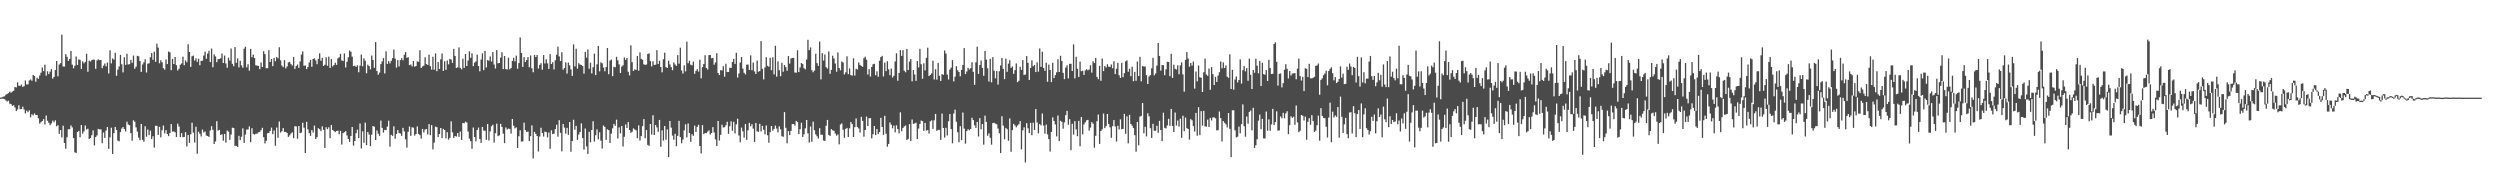 <?xml version="1.0" encoding="UTF-8"?>
<svg xmlns="http://www.w3.org/2000/svg" width="1920" height="150">
  <path d="M0 74.950h1v1.000H0zM1 74.769h1v1.000H1zM2 74.176h1v1.655H2zM3 73.984h1v2.149H3zM4 72.780h1v4.385H4zM5 72.153h1v5.848H5zM6 71.521h1v5.830H6zM7 70.370h1v9.261H7zM8 71.166h1v8.773H8zM9 70.319h1v11.012H9zM10 69.715h1v11.103H10zM11 66.795h1v15.754H11zM12 67.154h1v18.164H12zM13 63.238h1v20.849H13zM14 65.776h1v15.111H14zM15 65.966h1v17.878H15zM16 64.982h1v18.727H16zM17 66.769h1v15.228H17zM18 66.131h1v17.942H18zM19 61.775h1v25.305H19zM20 64.815h1v20.201H20zM21 64.778h1v21.378H21zM22 61.771h1v22.973H22zM23 61.013h1v29.100H23zM24 62.002h1v25.770H24zM25 57.568h1v31.071H25zM26 58.385h1v28.720H26zM27 62.753h1v25.541H27zM28 59.665h1v28.635H28zM29 60.498h1v30.341H29zM30 57.944h1v36.983H30zM31 55.829h1v38.026H31zM32 51.888h1v41.068H32zM33 54.634h1v36.877H33zM34 49.697h1v45.930H34zM35 58.090h1v30.638H35zM36 54.742h1v37.976H36zM37 56.898h1v37.424H37zM38 55.028h1v41.135H38zM39 53.082h1v41.718H39zM40 60.406h1v32.268H40zM41 59.072h1v34.818H41zM42 53.835h1v38.578H42zM43 46.859h1v50.187H43zM44 58.635h1v37.489H44zM45 49.583h1v53.149H45zM46 48.461h1v51.439H46zM47 26.603h1v79.021H47zM48 51.041h1v45.463H48zM49 51.086h1v58.754H49zM50 41.634h1v72.601H50zM51 43.643h1v61.812H51zM52 46.758h1v52.448H52zM53 45.277h1v53.979H53zM54 39.143h1v57.138H54zM55 49.606h1v48.239H55zM56 52.469h1v53.565H56zM57 50.478h1v66.463H57zM58 43.348h1v74.149H58zM59 49.892h1v51.466H59zM60 45.623h1v54.861H60zM61 45.992h1v59.434H61zM62 52.943h1v43.112H62zM63 47.152h1v55.431H63zM64 48.656h1v52.249H64zM65 47.520h1v48.850H65zM66 41.267h1v58.276H66zM67 55.110h1v43.758H67zM68 46.598h1v60.102H68zM69 47.237h1v58.724H69zM70 46.168h1v57.651H70zM71 45.749h1v54.380H71zM72 45.859h1v65.824H72zM73 52.837h1v52.439H73zM74 46.454h1v57.605H74zM75 45.557h1v53.432H75zM76 46.175h1v53.204H76zM77 46.067h1v53.329H77zM78 52.373h1v57.589H78zM79 50.432h1v51.311H79zM80 48.795h1v57.138H80zM81 50.940h1v49.292H81zM82 48.003h1v49.530H82zM83 56.415h1v57.919H83zM84 38.670h1v66.783H84zM85 48.667h1v49.427H85zM86 44.895h1v73.368H86zM87 45.802h1v56.506H87zM88 40.576h1v56.895H88zM89 58.232h1v41.570H89zM90 53.526h1v54.474H90zM91 51.048h1v57.518H91zM92 42.206h1v59.301H92zM93 49.379h1v49.347H93zM94 55.611h1v41.933H94zM95 43.932h1v55.170H95zM96 49.828h1v51.086H96zM97 41.263h1v52.194H97zM98 49.507h1v46.088H98zM99 49.237h1v46.953H99zM100 46.028h1v56.195H100zM101 48.251h1v59.798H101zM102 42.716h1v49.711H102zM103 52.773h1v40.700H103zM104 51.221h1v46.642H104zM105 42.856h1v58.255H105zM106 43.286h1v62.386H106zM107 46.905h1v60.706H107zM108 55.252h1v39.922H108zM109 49.505h1v57.852H109zM110 47.850h1v60.976H110zM111 45.520h1v51.427H111zM112 55.634h1v49.342H112zM113 48.944h1v50.526H113zM114 48.598h1v55.190H114zM115 43.954h1v56.410H115zM116 40.759h1v66.062H116zM117 45.900h1v58.756H117zM118 39.668h1v73.675H118zM119 47.452h1v49.171H119zM120 33.545h1v63.078H120zM121 36.550h1v67.044H121zM122 48.576h1v48.866H122zM123 46.298h1v59.207H123zM124 47.813h1v52.242H124zM125 52.325h1v44.101H125zM126 53.458h1v49.004H126zM127 45.655h1v54.268H127zM128 49.180h1v53.751H128zM129 39.590h1v64.966H129zM130 40.201h1v61.949H130zM131 53.890h1v41.398H131zM132 45.307h1v55.799H132zM133 49.159h1v51.757H133zM134 43.764h1v57.870H134zM135 50.075h1v55.183H135zM136 54.110h1v40.842H136zM137 52.798h1v44.389H137zM138 49.709h1v55.561H138zM139 48.699h1v53.533H139zM140 43.536h1v61.828H140zM141 50.056h1v55.117H141zM142 46.392h1v55.135H142zM143 47.823h1v64.661H143zM144 33.982h1v69.695H144zM145 39.917h1v69.784H145zM146 51.340h1v51.759H146zM147 43.220h1v51.048H147zM148 42.716h1v59.193H148zM149 46.518h1v62.924H149zM150 44.783h1v52.572H150zM151 47.477h1v70.615H151zM152 45.124h1v56.023H152zM153 50.143h1v52.595H153zM154 46.783h1v58.015H154zM155 46.612h1v52.911H155zM156 42.643h1v59.111H156zM157 39.679h1v61.308H157zM158 45.126h1v58.955H158zM159 41.183h1v63.279H159zM160 38.988h1v66.165H160zM161 47.665h1v52.592H161zM162 37.319h1v59.601H162zM163 51.643h1v48.051H163zM164 41.785h1v68.809H164zM165 43.330h1v65.307H165zM166 47.742h1v45.316H166zM167 45.467h1v54.872H167zM168 45.261h1v54.499H168zM169 44.740h1v58.839H169zM170 41.089h1v62.041H170zM171 48.360h1v59.695H171zM172 42.664h1v60.214H172zM173 48.761h1v60.791H173zM174 51.997h1v48.271H174zM175 44.314h1v56.818H175zM176 46.543h1v60.864H176zM177 37.271h1v66.053H177zM178 49.063h1v49.001H178zM179 50.842h1v47.502H179zM180 36.161h1v75.748H180zM181 48.189h1v63.872H181zM182 44.872h1v67.941H182zM183 51.741h1v52.538H183zM184 46.729h1v60.878H184zM185 50.173h1v54.838H185zM186 52.007h1v46.591H186zM187 37.388h1v72.315H187zM188 35.893h1v67.467H188zM189 51.702h1v47.765H189zM190 49.306h1v50.194H190zM191 54.272h1v42.840H191zM192 37.553h1v71.672H192zM193 43.936h1v54.510H193zM194 41.915h1v60.958H194zM195 44.529h1v58.834H195zM196 50.123h1v52.643H196zM197 50.397h1v52.258H197zM198 50.654h1v51.002H198zM199 53.075h1v48.241H199zM200 47.990h1v51.993H200zM201 51.389h1v46.781H201zM202 39.308h1v66.048H202zM203 41.517h1v68.674H203zM204 52.396h1v55.721H204zM205 52.400h1v50.013H205zM206 38.551h1v63.528H206zM207 47.621h1v52.940H207zM208 45.319h1v52.659H208zM209 50.787h1v52.281H209zM210 44.485h1v55.710H210zM211 47.044h1v64.856H211zM212 43.726h1v54.240H212zM213 44.854h1v60.924H213zM214 36.321h1v57.008H214zM215 46.317h1v55.449H215zM216 50.352h1v50.420H216zM217 51.540h1v46.834H217zM218 46.202h1v55.119H218zM219 52.547h1v48.791H219zM220 50.981h1v51.137H220zM221 47.866h1v57.241H221zM222 47.514h1v56.458H222zM223 49.230h1v53.329H223zM224 50.343h1v51.270H224zM225 43.746h1v62.407H225zM226 52.911h1v44.016H226zM227 50.620h1v46.500H227zM228 49.567h1v56.976H228zM229 52.105h1v44.643H229zM230 47.205h1v55.055H230zM231 41.913h1v59.889H231zM232 39.450h1v54.826H232zM233 50.505h1v47.612H233zM234 50.267h1v67.280H234zM235 53.055h1v40.478H235zM236 51.446h1v47.935H236zM237 48.024h1v54.238H237zM238 46.049h1v58.271H238zM239 51.299h1v48.592H239zM240 45.316h1v56.461H240zM241 44.804h1v51.649H241zM242 46.440h1v60.331H242zM243 49.308h1v56.014H243zM244 45.209h1v53.242H244zM245 40.972h1v58.255H245zM246 46.706h1v53.984H246zM247 44.426h1v52.657H247zM248 50.672h1v49.075H248zM249 49.702h1v63.924H249zM250 44.000h1v53.732H250zM251 50.507h1v48.731H251zM252 43.529h1v54.272H252zM253 52.245h1v53.856H253zM254 45.307h1v50.668H254zM255 51.006h1v48.777H255zM256 49.908h1v50.759H256zM257 48.205h1v53.295H257zM258 49.825h1v50.771H258zM259 44.865h1v55.483H259zM260 43.961h1v59.180H260zM261 41.377h1v59.125H261zM262 46.367h1v64.657H262zM263 46.923h1v55.394H263zM264 41.025h1v60.507H264zM265 51.819h1v48.885H265zM266 47.459h1v56.577H266zM267 43.966h1v62.711H267zM268 38.816h1v70.166H268zM269 39.766h1v64.703H269zM270 43.536h1v53.989H270zM271 50.764h1v61.045H271zM272 50.455h1v57.898H272zM273 51.352h1v50.958H273zM274 50.116h1v49.450H274zM275 55.486h1v50.615H275zM276 50.359h1v44.536H276zM277 41.890h1v72.118H277zM278 50.890h1v50.022H278zM279 44.836h1v64.819H279zM280 46.646h1v47.552H280zM281 56.257h1v55.268H281zM282 49.679h1v51.700H282zM283 50.814h1v52.483H283zM284 53.281h1v58.960H284zM285 42.661h1v60.807H285zM286 46.049h1v50.741H286zM287 52.061h1v45.264H287zM288 32.314h1v75.245H288zM289 54.559h1v45.618H289zM290 57.410h1v45.232H290zM291 55.737h1v48.615H291zM292 49.255h1v43.391H292zM293 47.129h1v51.061H293zM294 44.643h1v57.198H294zM295 56.406h1v43.353H295zM296 39.466h1v60.468H296zM297 49.116h1v48.102H297zM298 46.944h1v45.747H298zM299 48.706h1v63.899H299zM300 46.703h1v56.850H300zM301 44.632h1v59.786H301zM302 38.111h1v58.896H302zM303 45.023h1v61.512H303zM304 51.929h1v50.986H304zM305 46.168h1v53.778H305zM306 50.990h1v51.194H306zM307 46.191h1v56.314H307zM308 44.675h1v59.665H308zM309 46.259h1v51.965H309zM310 42.080h1v58.820H310zM311 40.022h1v66.964H311zM312 44.415h1v69.006H312zM313 43.961h1v57.255H313zM314 50.022h1v47.152H314zM315 49.525h1v54.826H315zM316 51.002h1v46.813H316zM317 46.827h1v51.205H317zM318 51.274h1v52.851H318zM319 50.677h1v52.210H319zM320 47.124h1v50.008H320zM321 47.502h1v55.360H321zM322 38.548h1v65.245H322zM323 52.224h1v54.266H323zM324 50.993h1v47.994H324zM325 50.441h1v51.297H325zM326 43.968h1v55.591H326zM327 49.210h1v49.791H327zM328 49.855h1v53.339H328zM329 42.048h1v53.281H329zM330 50.809h1v53.036H330zM331 53.439h1v42.652H331zM332 43.597h1v71.118H332zM333 53.563h1v55.955H333zM334 41.027h1v56.209H334zM335 54.655h1v43.048H335zM336 47.674h1v57.566H336zM337 52.963h1v49.997H337zM338 45.559h1v52.739H338zM339 41.125h1v64.911H339zM340 54.540h1v44.426H340zM341 47.038h1v52.782H341zM342 53.668h1v52.647H342zM343 46.452h1v55.060H343zM344 49.404h1v57.873H344zM345 45.190h1v60.672H345zM346 45.726h1v47.438H346zM347 48.269h1v53.364H347zM348 37.530h1v68.344H348zM349 42.945h1v61.503H349zM350 52.210h1v52.636H350zM351 51.732h1v50.480H351zM352 36.399h1v68.681H352zM353 52.071h1v48.951H353zM354 53.249h1v54.238H354zM355 45.133h1v49.331H355zM356 52.121h1v42.602H356zM357 41.499h1v51.954H357zM358 50.686h1v43.437H358zM359 46.500h1v54.533H359zM360 39.443h1v67.039H360zM361 44.415h1v63.959H361zM362 41.006h1v73.272H362zM363 50.800h1v47.120H363zM364 48.134h1v57.156H364zM365 47.159h1v61.455H365zM366 41.986h1v57.809H366zM367 50.743h1v47.248H367zM368 54.760h1v51.979H368zM369 45.712h1v64.064H369zM370 40.995h1v56.486H370zM371 53.886h1v46.378H371zM372 39.120h1v61.260H372zM373 51.803h1v55.634H373zM374 46.181h1v49.088H374zM375 46.655h1v61.256H375zM376 43.378h1v57.545H376zM377 47.255h1v49.711H377zM378 40.009h1v55.795H378zM379 49.530h1v59.997H379zM380 52.652h1v49.654H380zM381 38.459h1v56.506H381zM382 48.617h1v55.957H382zM383 48.370h1v55.559H383zM384 44.243h1v50.890H384zM385 40.070h1v57.424H385zM386 53.025h1v49.608H386zM387 43.032h1v66.909H387zM388 53.025h1v44.852H388zM389 53.416h1v46.001H389zM390 44.350h1v54.369H390zM391 53.249h1v45.763H391zM392 52.254h1v50.370H392zM393 46.818h1v44.566H393zM394 44.401h1v52.151H394zM395 47.168h1v51.441H395zM396 42.753h1v55.071H396zM397 52.771h1v60.892H397zM398 48.450h1v56.193H398zM399 28.791h1v71.253H399zM400 40.636h1v68.095H400zM401 51.421h1v57.147H401zM402 43.808h1v50.377H402zM403 47.672h1v52.213H403zM404 46.122h1v55.321H404zM405 43.840h1v57.182H405zM406 51.599h1v56.756H406zM407 42.606h1v62.013H407zM408 52.473h1v43.840H408zM409 55.518h1v66.131H409zM410 42.165h1v59.155H410zM411 43.840h1v59.042H411zM412 42.238h1v62.210H412zM413 52.682h1v63.680H413zM414 49.828h1v55.046H414zM415 48.514h1v49.590H415zM416 53.577h1v48.580H416zM417 42.297h1v62.535H417zM418 48.734h1v52.368H418zM419 45.529h1v55.936H419zM420 48.704h1v56.818H420zM421 52.922h1v48.889H421zM422 41.556h1v72.711H422zM423 49.173h1v50.945H423zM424 47.788h1v55.247H424zM425 53.366h1v49.292H425zM426 46.353h1v52.817H426zM427 42.036h1v53.753H427zM428 35.756h1v69.193H428zM429 43.295h1v49.043H429zM430 46.866h1v55.112H430zM431 40.107h1v76.183H431zM432 53.497h1v41.718H432zM433 52.231h1v45.760H433zM434 47.921h1v54.705H434zM435 56.534h1v41.645H435zM436 48.097h1v55.470H436zM437 50.175h1v43.538H437zM438 53.309h1v63.240H438zM439 58.248h1v50.105H439zM440 34.117h1v57.816H440zM441 50.981h1v48.674H441zM442 37.434h1v59.235H442zM443 52.739h1v54.705H443zM444 48.530h1v54.794H444zM445 49.603h1v51.739H445zM446 49.860h1v44.934H446zM447 50.725h1v55.373H447zM448 56.564h1v58.365H448zM449 39.906h1v58.809H449zM450 44.314h1v68.118H450zM451 37.974h1v80.180H451zM452 52.803h1v48.397H452zM453 48.072h1v61.217H453zM454 56.378h1v43.442H454zM455 51.638h1v41.489H455zM456 41.210h1v67.477H456zM457 57.667h1v46.223H457zM458 49.386h1v49.997H458zM459 35.300h1v71.658H459zM460 54.758h1v46.843H460zM461 47.884h1v60.139H461zM462 48.617h1v65.433H462zM463 51.892h1v44.531H463zM464 54.726h1v42.746H464zM465 51.485h1v55.923H465zM466 36.845h1v62.498H466zM467 56.976h1v42.961H467zM468 46.548h1v63.300H468zM469 45.742h1v56.918H469zM470 58.486h1v40.098H470zM471 51.295h1v43.851H471zM472 51.654h1v44.968H472zM473 43.641h1v48.269H473zM474 46.287h1v60.061H474zM475 49.445h1v48.386H475zM476 56.131h1v46.266H476zM477 51.224h1v45.580H477zM478 50.141h1v62.379H478zM479 44.099h1v60.933H479zM480 45.946h1v49.672H480zM481 44.520h1v53.773H481zM482 55.069h1v38.681H482zM483 57.907h1v41.977H483zM484 34.804h1v67.163H484zM485 47.747h1v53.439H485zM486 54.485h1v44.117H486zM487 53.268h1v46.161H487zM488 53.707h1v46.371H488zM489 42.986h1v63.078H489zM490 54.259h1v42.052H490zM491 40.233h1v67.699H491zM492 45.190h1v59.344H492zM493 45.875h1v51.059H493zM494 49.338h1v42.103H494zM495 49.880h1v56.323H495zM496 49.496h1v50.377H496zM497 41.537h1v69.715H497zM498 40.979h1v71.056H498zM499 46.935h1v48.273H499zM500 50.988h1v52.368H500zM501 47.031h1v41.476H501zM502 49.860h1v53.838H502zM503 49.665h1v46.346H503zM504 38.512h1v59.324H504zM505 49.104h1v52.119H505zM506 46.680h1v45.447H506zM507 51.441h1v61.299H507zM508 55.552h1v44.538H508zM509 45.472h1v62.432H509zM510 40.427h1v56.355H510zM511 51.535h1v55.765H511zM512 52.194h1v47.182H512zM513 46.653h1v73.975H513zM514 49.438h1v43.483H514zM515 51.574h1v46.488H515zM516 53.897h1v50.260H516zM517 47.971h1v59.351H517zM518 49.516h1v53.229H518zM519 50.594h1v61.727H519zM520 42.355h1v61.997H520zM521 48.891h1v43.959H521zM522 36.589h1v68.690H522zM523 54.094h1v55.939H523zM524 56.511h1v50.686H524zM525 50.171h1v49.988H525zM526 54.831h1v40.677H526zM527 31.927h1v73.620H527zM528 48.514h1v46.298H528zM529 46.639h1v55.513H529zM530 49.660h1v59.283H530zM531 50.173h1v52.888H531zM532 47.285h1v57.035H532zM533 56.605h1v39.926H533zM534 54.437h1v46.905H534zM535 53.071h1v44.385H535zM536 54.991h1v40.844H536zM537 45.859h1v66.266H537zM538 60.134h1v57.678H538zM539 51.563h1v44.543H539zM540 49.198h1v53.819H540zM541 42.469h1v59.727H541zM542 52.155h1v50.079H542zM543 53.375h1v47.704H543zM544 42.361h1v57.763H544zM545 42.231h1v61.077H545zM546 44.737h1v57.456H546zM547 44.467h1v53.169H547zM548 49.688h1v52.048H548zM549 47.958h1v59.116H549zM550 40.835h1v71.274H550zM551 56.055h1v36.877H551zM552 57.534h1v50.375H552zM553 53.897h1v49.622H553zM554 54.085h1v41.732H554zM555 50.832h1v47.115H555zM556 58.903h1v38.779H556zM557 48.956h1v47.243H557zM558 55.344h1v38.210H558zM559 55.293h1v47.500H559zM560 52.009h1v44.946H560zM561 52.148h1v41.032H561zM562 47.571h1v52.833H562zM563 45.156h1v48.383H563zM564 49.068h1v53.412H564zM565 40.556h1v54.911H565zM566 59.571h1v31.593H566zM567 56.438h1v47.669H567zM568 48.010h1v61.322H568zM569 43.783h1v54.222H569zM570 52.663h1v48.186H570zM571 55.904h1v49.802H571zM572 57.159h1v38.139H572zM573 49.670h1v57.747H573zM574 49.555h1v50.539H574zM575 53.725h1v40.652H575zM576 42.533h1v54.460H576zM577 53.957h1v41.425H577zM578 48.047h1v50.727H578zM579 54.895h1v54.126H579zM580 56.804h1v37.649H580zM581 46.541h1v54.362H581zM582 55.044h1v46.195H582zM583 54.565h1v40.581H583zM584 31.593h1v69.376H584zM585 52.888h1v43.797H585zM586 61.002h1v38.649H586zM587 51.823h1v51.336H587zM588 43.920h1v52.446H588zM589 50.528h1v53.375H589zM590 51.240h1v58.385H590zM591 44.387h1v57.124H591zM592 53.966h1v42.803H592zM593 43.970h1v56.422H593zM594 57.159h1v41.789H594zM595 35.104h1v61.352H595zM596 58.859h1v39.832H596zM597 47.161h1v54.456H597zM598 53.938h1v43.096H598zM599 58.502h1v40.800H599zM600 48.276h1v56.300H600zM601 55.099h1v49.958H601zM602 49.933h1v36.207H602zM603 51.521h1v46.646H603zM604 54.309h1v55.714H604zM605 43.037h1v57.681H605zM606 48.830h1v54.877H606zM607 44.886h1v55.595H607zM608 44.513h1v50.766H608zM609 44.435h1v50.823H609zM610 55.662h1v40.778H610zM611 55.845h1v37.029H611zM612 38.594h1v55.213H612zM613 55.328h1v47.585H613zM614 51.791h1v47.456H614zM615 48.386h1v45.937H615zM616 49.184h1v55.978H616zM617 52.357h1v50.748H617zM618 53.231h1v45.330H618zM619 45.701h1v46.461H619zM620 30.572h1v71.860H620zM621 38.509h1v70.958H621zM622 36.445h1v60.754H622zM623 53.895h1v55.021H623zM624 55.495h1v37.962H624zM625 54.243h1v45.731H625zM626 41.196h1v61.947H626zM627 48.500h1v56.170H627zM628 50.599h1v55.865H628zM629 31.918h1v66.529H629zM630 60.983h1v42.485H630zM631 40.823h1v62.643H631zM632 46.468h1v61.448H632zM633 41.858h1v66.369H633zM634 51.599h1v44.973H634zM635 52.634h1v39.471H635zM636 39.498h1v64.108H636zM637 56.667h1v47.706H637zM638 53.636h1v45.550H638zM639 42.801h1v57.278H639zM640 44.893h1v55.627H640zM641 48.782h1v53.794H641zM642 55.046h1v49.132H642zM643 40.327h1v62.961H643zM644 52.281h1v58.580H644zM645 53.996h1v41.661H645zM646 47.271h1v47.518H646zM647 47.958h1v51.677H647zM648 57.115h1v48.708H648zM649 55.536h1v43.442H649zM650 43.252h1v55.023H650zM651 56.950h1v48.269H651zM652 52.512h1v46.051H652zM653 57.678h1v36.083H653zM654 58.074h1v37.234H654zM655 44.794h1v60.425H655zM656 57.985h1v39.684H656zM657 52.808h1v38.148H657zM658 53.357h1v44.209H658zM659 47.962h1v50.690H659zM660 49.834h1v51.995H660zM661 50.709h1v39.029H661zM662 51.306h1v41.505H662zM663 44.669h1v60.306H663zM664 43.510h1v56.319H664zM665 45.884h1v43.675H665zM666 57.246h1v39.521H666zM667 53.082h1v37.724H667zM668 58.779h1v31.950H668zM669 51.443h1v54.806H669zM670 49.372h1v53.748H670zM671 49.015h1v47.763H671zM672 57.765h1v46.014H672zM673 54.762h1v44.298H673zM674 58.910h1v44.167H674zM675 46.685h1v54.721H675zM676 43.851h1v46.690H676zM677 42.908h1v54.636H677zM678 58.662h1v44.891H678zM679 48.056h1v40.945H679zM680 54.643h1v48.022H680zM681 47.012h1v65.632H681zM682 53.247h1v57.319H682zM683 57.763h1v36.301H683zM684 52.627h1v43.167H684zM685 59.514h1v39.040H685zM686 58.175h1v38.297H686zM687 47.207h1v54.426H687zM688 40.899h1v55.373H688zM689 61.988h1v37.159H689zM690 56.026h1v46.442H690zM691 38.480h1v47.768H691zM692 42.888h1v57.930H692zM693 38.486h1v59.802H693zM694 54.359h1v42.709H694zM695 55.495h1v40.842H695zM696 37.589h1v69.914H696zM697 53.790h1v52.853H697zM698 47.301h1v48.054H698zM699 45.385h1v62.936H699zM700 62.441h1v29.315H700zM701 53.785h1v41.336H701zM702 57.253h1v37.564H702zM703 62.116h1v32.119H703zM704 46.845h1v59.960H704zM705 51.835h1v46.891H705zM706 37.459h1v57.777H706zM707 49.354h1v43.213H707zM708 60.544h1v32.554H708zM709 48.660h1v51.844H709zM710 54.046h1v40.372H710zM711 44.401h1v55.882H711zM712 36.653h1v63.247H712zM713 58.399h1v44.209H713zM714 57.523h1v35.644H714zM715 56.367h1v36.031H715zM716 46.628h1v52.329H716zM717 61.020h1v31.364H717zM718 53.185h1v34.303H718zM719 61.109h1v39.384H719zM720 48.326h1v51.340H720zM721 58.198h1v41.533H721zM722 62.178h1v45.241H722zM723 56.930h1v30.338H723zM724 57.433h1v40.890H724zM725 38.782h1v66.872H725zM726 41.160h1v56.985H726zM727 57.353h1v46.701H727zM728 61.100h1v32.048H728zM729 53.375h1v34.193H729zM730 51.917h1v47.209H730zM731 46.202h1v63.869H731zM732 62.521h1v24.699H732zM733 58.873h1v25.372H733zM734 50.793h1v42.634H734zM735 53.993h1v47.610H735zM736 55.305h1v53.975H736zM737 58.562h1v38.372H737zM738 53.687h1v53.954H738zM739 49.855h1v36.584H739zM740 36.893h1v61.880H740zM741 56.861h1v53.487H741zM742 54.950h1v45.749H742zM743 52.073h1v47.145H743zM744 53.336h1v46.694H744zM745 52.393h1v46.646H745zM746 47.807h1v42.606H746zM747 55.119h1v37.168H747zM748 65.179h1v31.080H748zM749 47.866h1v50.352H749zM750 35.882h1v57.788H750zM751 56.747h1v48.083H751zM752 49.917h1v40.821H752zM753 46.513h1v52.739H753zM754 52.146h1v43.108H754zM755 58.198h1v52.831H755zM756 39.194h1v49.615H756zM757 45.765h1v47.813H757zM758 52.416h1v51.839H758zM759 62.588h1v39.809H759zM760 45.206h1v60.645H760zM761 63.238h1v47.834H761zM762 43.865h1v50.713H762zM763 54.298h1v39.979H763zM764 60.175h1v34.728H764zM765 54.575h1v40.929H765zM766 64.964h1v33.783H766zM767 54.739h1v47.649H767zM768 50.272h1v67.271H768zM769 44.421h1v44.854H769zM770 52.888h1v43.600H770zM771 60.750h1v46.223H771zM772 45.016h1v53.259H772zM773 55.145h1v44.117H773zM774 48.843h1v59.278H774zM775 46.214h1v44.781H775zM776 52.114h1v64.437H776zM777 51.059h1v48.891H777zM778 56.669h1v38.461H778zM779 53.874h1v42.480H779zM780 48.690h1v49.097H780zM781 63.075h1v33.330H781zM782 61.990h1v33.396H782zM783 51.322h1v41.659H783zM784 53.680h1v61.013H784zM785 46.124h1v53.961H785zM786 57.582h1v40.226H786zM787 57.198h1v67.582H787zM788 43.060h1v51.546H788zM789 48.285h1v50.269H789zM790 61.379h1v40.768H790zM791 52.167h1v42.190H791zM792 46.342h1v57.527H792zM793 50.846h1v43.341H793zM794 49.892h1v49.919H794zM795 55.334h1v28.452H795zM796 47.891h1v46.177H796zM797 55.055h1v47.401H797zM798 37.221h1v58.129H798zM799 51.361h1v44.966H799zM800 39.713h1v47.484H800zM801 52.162h1v44.309H801zM802 54.412h1v48.223H802zM803 48.177h1v47.502H803zM804 62.771h1v40.466H804zM805 49.594h1v57.257H805zM806 53.755h1v62.643H806zM807 63.013h1v38.297H807zM808 48.203h1v41.963H808zM809 59.999h1v32.872H809zM810 57.694h1v37.912H810zM811 55.540h1v49.198H811zM812 45.543h1v43.213H812zM813 55.282h1v53.071H813zM814 42.838h1v49.944H814zM815 46.809h1v46.767H815zM816 55.941h1v42.870H816zM817 60.780h1v33.243H817zM818 51.910h1v36.564H818zM819 50.146h1v35.012H819zM820 60.187h1v35.600H820zM821 49.015h1v42.515H821zM822 48.978h1v66.371H822zM823 54.540h1v40.519H823zM824 34.078h1v69.276H824zM825 60.221h1v32.829H825zM826 43.611h1v55.772H826zM827 52.792h1v51.821H827zM828 59.090h1v33.758H828zM829 47.324h1v64.991H829zM830 54.675h1v35.234H830zM831 54.334h1v48.850H831zM832 57.571h1v38.020H832zM833 54.085h1v39.883H833zM834 53.126h1v39.326H834zM835 53.991h1v38.079H835zM836 53.366h1v46.916H836zM837 50.137h1v47.884H837zM838 55.769h1v38.008H838zM839 47.035h1v47.942H839zM840 48.447h1v65.005H840zM841 44.497h1v59.800H841zM842 59.106h1v33.955H842zM843 60.816h1v27.129H843zM844 50.537h1v60.020H844zM845 62.068h1v38.525H845zM846 44.980h1v54.323H846zM847 54.648h1v32.529H847zM848 50.677h1v47.754H848zM849 51.867h1v44.978H849zM850 49.281h1v38.276H850zM851 51.196h1v44.085H851zM852 51.427h1v46.344H852zM853 49.530h1v56.305H853zM854 52.441h1v44.472H854zM855 47.058h1v45.154H855zM856 56.875h1v40.292H856zM857 52.787h1v55.925H857zM858 48.267h1v48.342H858zM859 57.781h1v41.640H859zM860 59.853h1v31.771H860zM861 48.308h1v51.043H861zM862 59.216h1v39.766H862zM863 56.158h1v31.286H863zM864 47.122h1v55.637H864zM865 46.335h1v43.037H865zM866 55.067h1v55.037H866zM867 52.778h1v35.426H867zM868 58.507h1v36.690H868zM869 51.221h1v45.296H869zM870 62.345h1v35.994H870zM871 55.220h1v48.589H871zM872 62.070h1v54.476H872zM873 47.262h1v46.404H873zM874 58.351h1v53.194H874zM875 43.600h1v46.014H875zM876 62.476h1v26.452H876zM877 50.748h1v28.425H877zM878 51.116h1v51.221H878zM879 51.027h1v46.367H879zM880 57.733h1v47.003H880zM881 64.508h1v22.501H881zM882 58.708h1v30.618H882zM883 57.697h1v40.741H883zM884 52.473h1v53.467H884zM885 44.405h1v50.672H885zM886 57.843h1v42.616H886zM887 56.445h1v43.952H887zM888 50.395h1v46.204H888zM889 33.012h1v68.983H889zM890 42.954h1v49.860H890zM891 54.215h1v45.614H891zM892 49.967h1v58.367H892zM893 50.068h1v36.536H893zM894 57.742h1v40.427H894zM895 53.231h1v45.385H895zM896 47.463h1v48.823H896zM897 47.635h1v43.607H897zM898 58.450h1v38.166H898zM899 41.334h1v42.334H899zM900 59.853h1v36.948H900zM901 49.654h1v51.743H901zM902 52.849h1v33.602H902zM903 53.421h1v42.977H903zM904 50.164h1v42.396H904zM905 57.037h1v40.180H905zM906 50.153h1v41.011H906zM907 47.855h1v57.996H907zM908 57.113h1v31.753H908zM909 70.420h1v30.270H909zM910 45.975h1v44.348H910zM911 39.965h1v58.466H911zM912 44.984h1v54.103H912zM913 51.231h1v55.975H913zM914 48.285h1v43.229H914zM915 50.370h1v42.020H915zM916 47.269h1v49.541H916zM917 68.058h1v32.961H917zM918 54.911h1v31.803H918zM919 62.464h1v41.778H919zM920 50.288h1v31.979H920zM921 59.312h1v44.472H921zM922 59.775h1v25.580H922zM923 70.656h1v25.797H923zM924 55.483h1v29.652H924zM925 45.014h1v51.961H925zM926 57.243h1v40.066H926zM927 58.209h1v33.643H927zM928 52.618h1v44.930H928zM929 68.955h1v21.622H929zM930 51.544h1v40.993H930zM931 56.916h1v33.295H931zM932 65.275h1v24.825H932zM933 58.965h1v31.950H933zM934 62.904h1v37.255H934zM935 58.035h1v41.892H935zM936 55.428h1v30.226H936zM937 47.230h1v43.423H937zM938 52.464h1v56.252H938zM939 47.910h1v45.055H939zM940 52.293h1v41.977H940zM941 50.253h1v45.229H941zM942 58.818h1v39.072H942zM943 59.798h1v27.045H943zM944 41.718h1v57.223H944zM945 68.330h1v52.366H945zM946 53.622h1v31.048H946zM947 68.859h1v15.873H947zM948 61.086h1v39.027H948zM949 58.715h1v46.790H949zM950 63.261h1v41.679H950zM951 61.425h1v35.781H951zM952 45.552h1v56.818H952zM953 64.137h1v31.210H953zM954 53.879h1v26.308H954zM955 50.755h1v46.209H955zM956 54.833h1v50.137H956zM957 52.311h1v37.161H957zM958 62.061h1v32.897H958zM959 44.991h1v40.952H959zM960 57.436h1v27.461H960zM961 68.346h1v31.771H961zM962 53.739h1v29.041H962zM963 55.872h1v57.761H963zM964 45.094h1v66.401H964zM965 50.448h1v56.486H965zM966 56.310h1v36.369H966zM967 46.779h1v41.219H967zM968 66.117h1v33.124H968zM969 48.246h1v43.037H969zM970 56.868h1v49.450H970zM971 57.376h1v48.990H971zM972 53.838h1v31.831H972zM973 62.162h1v38.235H973zM974 45.905h1v45.797H974zM975 52.203h1v48.244H975zM976 56.815h1v38.747H976zM977 56.669h1v26.953H977zM978 33.810h1v62.222H978zM979 32.508h1v61.313H979zM980 47.454h1v38.049H980zM981 65.730h1v34.609H981zM982 56.742h1v43.423H982zM983 56.376h1v33.094H983zM984 67.133h1v23.758H984zM985 63.844h1v22.810H985zM986 53.568h1v37.241H986zM987 49.308h1v37.820H987zM988 52.858h1v32.588H988zM989 60.271h1v42.785H989zM990 54.604h1v41.572H990zM991 57.992h1v31.336H991zM992 56.511h1v34.000H992zM993 56.319h1v33.341H993zM994 56.152h1v39.718H994zM995 60.855h1v20.210H995zM996 52.707h1v41.293H996zM997 45.030h1v56.493H997zM998 58.454h1v41.938H998zM999 61.823h1v26.477H999zM1000 58.999h1v29.862H1000zM1001 69.935h1v22.577H1001zM1002 52.441h1v37.102H1002zM1003 52.847h1v54.465H1003zM1004 59.184h1v34.408H1004zM1005 48.990h1v41.776H1005zM1006 60.139h1v35.680H1006zM1007 60.223h1v28.269H1007zM1008 59.756h1v33.224H1008zM1009 58.926h1v42.414H1009zM1010 50.608h1v49.763H1010zM1011 50.235h1v45.994H1011zM1012 48.772h1v40.050H1012zM1013 72.764h1v35.271H1013zM1014 61.409h1v21.655H1014zM1015 60.155h1v28.862H1015zM1016 57.731h1v32.829H1016zM1017 56.488h1v34.346H1017zM1018 54.318h1v43.053H1018zM1019 65.554h1v40.054H1019zM1020 54.602h1v35.726H1020zM1021 52.869h1v25.974H1021zM1022 51.736h1v57.479H1022zM1023 56.223h1v29.562H1023zM1024 61.718h1v28.487H1024zM1025 59.171h1v29.485H1025zM1026 63.730h1v26.033H1026zM1027 62.789h1v19.430H1027zM1028 60.658h1v45.076H1028zM1029 50.990h1v23.174H1029zM1030 59.619h1v30.057H1030zM1031 56.577h1v45.591H1031zM1032 64.606h1v30.899H1032zM1033 64.348h1v26.170H1033zM1034 51.237h1v51.739H1034zM1035 53.661h1v52.515H1035zM1036 48.811h1v37.564H1036zM1037 51.054h1v35.140H1037zM1038 57.774h1v44.751H1038zM1039 51.386h1v30.167H1039zM1040 52.171h1v34.767H1040zM1041 63.334h1v42.000H1041zM1042 43.616h1v43.938H1042zM1043 58.479h1v26.058H1043zM1044 66.495h1v32.504H1044zM1045 44.057h1v35.394H1045zM1046 63.313h1v42.041H1046zM1047 55.449h1v32.428H1047zM1048 64.009h1v19.139H1048zM1049 60.439h1v38.040H1049zM1050 60.356h1v39.480H1050zM1051 47.294h1v56.081H1051zM1052 42.936h1v57.841H1052zM1053 58.495h1v31.197H1053zM1054 61.336h1v31.517H1054zM1055 58.319h1v29.622H1055zM1056 66.252h1v36.195H1056zM1057 63.277h1v29.832H1057zM1058 55.900h1v27.351H1058zM1059 61.681h1v28.164H1059zM1060 57.452h1v30.501H1060zM1061 66.591h1v38.898H1061zM1062 49.434h1v32.481H1062zM1063 64.941h1v26.713H1063zM1064 66.909h1v26.894H1064zM1065 46.889h1v28.793H1065zM1066 66.893h1v30.764H1066zM1067 43.309h1v45.953H1067zM1068 58.873h1v36.388H1068zM1069 55.071h1v37.086H1069zM1070 60.027h1v33.840H1070zM1071 61.670h1v31.673H1071zM1072 52.721h1v34.213H1072zM1073 60.141h1v35.307H1073zM1074 35.101h1v57.468H1074zM1075 64.650h1v36.310H1075zM1076 64.792h1v26.202H1076zM1077 57.779h1v36.994H1077zM1078 59.871h1v27.159H1078zM1079 69.667h1v29.228H1079zM1080 57.188h1v28.633H1080zM1081 49.832h1v22.490H1081zM1082 58.205h1v50.521H1082zM1083 58.640h1v35.655H1083zM1084 61.027h1v25.291H1084zM1085 68.658h1v12.076H1085zM1086 65.872h1v47.340H1086zM1087 38.795h1v46.177H1087zM1088 58.882h1v26.136H1088zM1089 54.865h1v43.181H1089zM1090 66.383h1v34.454H1090zM1091 54.735h1v43.460H1091zM1092 63.732h1v21.265H1092zM1093 67.980h1v22.298H1093zM1094 73.009h1v16.335H1094zM1095 63.673h1v22.945H1095zM1096 50.977h1v46.848H1096zM1097 57.948h1v28.542H1097zM1098 56.598h1v27.312H1098zM1099 50.402h1v36.205H1099zM1100 51.693h1v60.990H1100zM1101 48.010h1v30.846H1101zM1102 55.833h1v54.229H1102zM1103 74.911h1v34.891H1103zM1104 65.865h1v22.064H1104zM1105 31.682h1v60.244H1105zM1106 76.243h1v32.499H1106zM1107 56.454h1v42.641H1107zM1108 57.784h1v40.128H1108zM1109 46.955h1v41.158H1109zM1110 38.795h1v59.560H1110zM1111 57.703h1v25.694H1111zM1112 47.649h1v61.189H1112zM1113 61.194h1v34.243H1113zM1114 56.236h1v49.036H1114zM1115 53.929h1v35.010H1115zM1116 58.930h1v26.596H1116zM1117 60.622h1v23.122H1117zM1118 56.085h1v30.943H1118zM1119 53.687h1v27.782H1119zM1120 61.929h1v32.348H1120zM1121 63.318h1v34.133H1121zM1122 46.944h1v56.776H1122zM1123 46.587h1v31.631H1123zM1124 56.360h1v39.104H1124zM1125 51.668h1v41.057H1125zM1126 54.678h1v21.215H1126zM1127 63.338h1v25.248H1127zM1128 57.230h1v42.020H1128zM1129 56.042h1v43.659H1129zM1130 57.330h1v36.111H1130zM1131 60.049h1v22.701H1131zM1132 66.804h1v39.379H1132zM1133 52.128h1v37.729H1133zM1134 59.786h1v22.508H1134zM1135 57.518h1v38.031H1135zM1136 63.959h1v31.400H1136zM1137 66.122h1v29.352H1137zM1138 60.022h1v40.665H1138zM1139 68.044h1v35.184H1139zM1140 54.041h1v35.921H1140zM1141 51.775h1v43.105H1141zM1142 61.098h1v30.739H1142zM1143 60.857h1v36.768H1143zM1144 47.308h1v20.052H1144zM1145 63.755h1v23.241H1145zM1146 69.502h1v20.192H1146zM1147 65.687h1v29.517H1147zM1148 62.878h1v20.251H1148zM1149 67.406h1v26.019H1149zM1150 48.459h1v28.960H1150zM1151 74.659h1v27.530H1151zM1152 62.160h1v17.004H1152zM1153 63.203h1v43.613H1153zM1154 61.940h1v30.022H1154zM1155 51.961h1v44.176H1155zM1156 50.194h1v35.145H1156zM1157 66.378h1v19.448H1157zM1158 69.763h1v25.397H1158zM1159 59.136h1v21.469H1159zM1160 60.954h1v23.078H1160zM1161 60.908h1v27.113H1161zM1162 65.199h1v30.661H1162zM1163 54.904h1v30.409H1163zM1164 54.922h1v24.625H1164zM1165 62.833h1v31.350H1165zM1166 63.927h1v40.622H1166zM1167 55.183h1v21.066H1167zM1168 69.475h1v25.891H1168zM1169 69.024h1v22.591H1169zM1170 63.290h1v25.861H1170zM1171 55.090h1v19.338H1171zM1172 57.964h1v43.721H1172zM1173 60.336h1v40.411H1173zM1174 61.993h1v28.022H1174zM1175 56.474h1v42.670H1175zM1176 64.861h1v24.708H1176zM1177 56.348h1v29.862H1177zM1178 58.266h1v22.625H1178zM1179 77.978h1v9.821H1179zM1180 65.259h1v23.179H1180zM1181 54.597h1v21.101H1181zM1182 62.357h1v25.019H1182zM1183 48.454h1v28.455H1183zM1184 61.354h1v25.381H1184zM1185 62.256h1v41.066H1185zM1186 59.534h1v39.056H1186zM1187 52.812h1v29.235H1187zM1188 54.018h1v31.643H1188zM1189 62.004h1v44.309H1189zM1190 56.387h1v44.417H1190zM1191 51.702h1v51.869H1191zM1192 56.401h1v51.814H1192zM1193 74.002h1v33.479H1193zM1194 63.684h1v24.369H1194zM1195 34.573h1v44.941H1195zM1196 63.579h1v31.000H1196zM1197 73.716h1v27.555H1197zM1198 72.345h1v16.994H1198zM1199 71.906h1v21.158H1199zM1200 35.385h1v45.854H1200zM1201 62.901h1v21.316H1201zM1202 46.925h1v32.600H1202zM1203 72.462h1v28.940H1203zM1204 67.765h1v16.562H1204zM1205 57.882h1v12.657H1205zM1206 57.935h1v29.743H1206zM1207 55.573h1v32.190H1207zM1208 87.348h1v13.179H1208zM1209 46.088h1v51.370H1209zM1210 53.925h1v29.095H1210zM1211 69.484h1v17.951H1211zM1212 42.377h1v47.868H1212zM1213 45.135h1v28.851H1213zM1214 66.646h1v24.371H1214zM1215 53.497h1v65.410H1215zM1216 54.115h1v34.518H1216zM1217 45.786h1v43.053H1217zM1218 50.482h1v42.435H1218zM1219 69.294h1v28.370H1219zM1220 69.505h1v12.621H1220zM1221 59.862h1v14.877H1221zM1222 66.389h1v21.389H1222zM1223 53.000h1v39.922H1223zM1224 60.846h1v52.052H1224zM1225 67.442h1v14.404H1225zM1226 59.727h1v31.670H1226zM1227 64.590h1v20.856H1227zM1228 59.340h1v46.674H1228zM1229 52.219h1v29.054H1229zM1230 57.143h1v27.182H1230zM1231 58.456h1v50.008H1231zM1232 55.568h1v49.821H1232zM1233 53.531h1v49.015H1233zM1234 53.902h1v31.039H1234zM1235 48.580h1v40.679H1235zM1236 56.179h1v42.567H1236zM1237 32.755h1v48.322H1237zM1238 67.435h1v18.940H1238zM1239 64.005h1v27.534H1239zM1240 44.483h1v37.065H1240zM1241 62.276h1v21.018H1241zM1242 78.056h1v27.649H1242zM1243 62.286h1v42.840H1243zM1244 62.093h1v37.292H1244zM1245 42.982h1v39.851H1245zM1246 75.286h1v15.360H1246zM1247 71.558h1v19.375H1247zM1248 66.749h1v17.615H1248zM1249 65.298h1v18.528H1249zM1250 46.156h1v33.282H1250zM1251 48.214h1v43.318H1251zM1252 61.768h1v26.310H1252zM1253 69.422h1v22.865H1253zM1254 53.517h1v51.400H1254zM1255 55.994h1v38.464H1255zM1256 56.403h1v37.051H1256zM1257 52.684h1v22.778H1257zM1258 45.204h1v49.036H1258zM1259 58.617h1v30.389H1259zM1260 62.194h1v28.072H1260zM1261 59.184h1v28.178H1261zM1262 57.063h1v28.292H1262zM1263 55.964h1v21.137H1263zM1264 74.185h1v20.361H1264zM1265 60.935h1v23.119H1265zM1266 84.455h1v19.441H1266zM1267 59.251h1v41.341H1267zM1268 48.402h1v38.665H1268zM1269 58.749h1v27.777H1269zM1270 57.081h1v32.105H1270zM1271 51.521h1v34.701H1271zM1272 49.081h1v44.364H1272zM1273 60.802h1v49.711H1273zM1274 61.285h1v33.181H1274zM1275 52.755h1v41.032H1275zM1276 45.598h1v13.424H1276zM1277 48.576h1v53.673H1277zM1278 74.620h1v12.451H1278zM1279 65.350h1v25.687H1279zM1280 44.909h1v41.789H1280zM1281 42.474h1v46.877H1281zM1282 62.636h1v24.387H1282zM1283 61.874h1v24.287H1283zM1284 69.864h1v14.021H1284zM1285 60.093h1v31.583H1285zM1286 73.050h1v21.938H1286zM1287 53.460h1v40.050H1287zM1288 66.525h1v9.528H1288zM1289 47.381h1v37.685H1289zM1290 45.337h1v40.695H1290zM1291 63.799h1v17.953H1291zM1292 74.151h1v24.898H1292zM1293 60.184h1v24.781H1293zM1294 48.347h1v45.392H1294zM1295 75.771h1v13.692H1295zM1296 79.367h1v14.271H1296zM1297 70.548h1v18.198H1297zM1298 57.955h1v26.088H1298zM1299 47.649h1v31.732H1299zM1300 56.213h1v26.635H1300zM1301 60.864h1v24.383H1301zM1302 85.240h1v11.900H1302zM1303 59.537h1v38.713H1303zM1304 42.204h1v31.423H1304zM1305 54.570h1v38.109H1305zM1306 53.096h1v15.845H1306zM1307 66.866h1v39.011H1307zM1308 57.561h1v34.753H1308zM1309 61.349h1v27.448H1309zM1310 55.751h1v35.607H1310zM1311 61.054h1v11.394H1311zM1312 65.501h1v16.219H1312zM1313 55.639h1v31.561H1313zM1314 67.637h1v25.616H1314zM1315 76.442h1v14.323H1315zM1316 79.845h1v22.490H1316zM1317 67.575h1v15.189H1317zM1318 58.699h1v15.997H1318zM1319 54.984h1v26.823H1319zM1320 59.271h1v33.650H1320zM1321 74.648h1v26.873H1321zM1322 75.455h1v14.548H1322zM1323 61.981h1v13.980H1323zM1324 61.398h1v26.763H1324zM1325 72.194h1v15.658H1325zM1326 58.717h1v28.789H1326zM1327 55.758h1v11.627H1327zM1328 59.260h1v15.921H1328zM1329 68.859h1v10.659H1329zM1330 71.201h1v20.370H1330zM1331 73.176h1v24.728H1331zM1332 69.260h1v12.385H1332zM1333 66.419h1v20.034H1333zM1334 66.048h1v12.534H1334zM1335 65.936h1v23.135H1335zM1336 59.782h1v19.952H1336zM1337 44.003h1v30.872H1337zM1338 76.955h1v21.545H1338zM1339 73.865h1v8.995H1339zM1340 67.019h1v7.844H1340zM1341 58.440h1v37.967H1341zM1342 49.546h1v36.369H1342zM1343 67.882h1v23.408H1343zM1344 44.831h1v50.606H1344zM1345 45.509h1v33.408H1345zM1346 80.017h1v17.832H1346zM1347 64.936h1v22.099H1347zM1348 63.167h1v22.353H1348zM1349 54.762h1v42.467H1349zM1350 54.694h1v27.711H1350zM1351 70.038h1v19.389H1351zM1352 42.499h1v40.121H1352zM1353 36.408h1v53.231H1353zM1354 69.740h1v18.123H1354zM1355 65.346h1v10.357H1355zM1356 60.761h1v22.897H1356zM1357 80.370h1v17.040H1357zM1358 47.548h1v32.874H1358zM1359 43.767h1v43.540H1359zM1360 51.432h1v37.605H1360zM1361 57.280h1v31.341H1361zM1362 73.945h1v20.000H1362zM1363 64.112h1v20.879H1363zM1364 54.728h1v14.033H1364zM1365 66.781h1v28.741H1365zM1366 54.064h1v41.441H1366zM1367 66.115h1v10.446H1367zM1368 70.329h1v21.412H1368zM1369 73.856h1v16.745H1369zM1370 78.797h1v14.825H1370zM1371 57.644h1v34.921H1371zM1372 56.525h1v11.334H1372zM1373 49.262h1v35.857H1373zM1374 69.743h1v16.878H1374zM1375 46.555h1v40.144H1375zM1376 51.670h1v51.581H1376zM1377 62.034h1v29.407H1377zM1378 58.942h1v20.528H1378zM1379 76.630h1v17.997H1379zM1380 66.817h1v21.075H1380zM1381 63.927h1v22.401H1381zM1382 57.827h1v29.993H1382zM1383 60.681h1v18.777H1383zM1384 57.626h1v21.893H1384zM1385 68.390h1v25.204H1385zM1386 86.870h1v17.931H1386zM1387 60.958h1v30.357H1387zM1388 61.176h1v15.541H1388zM1389 48.715h1v24.314H1389zM1390 52.645h1v29.130H1390zM1391 82.340h1v16.065H1391zM1392 76.012h1v24.277H1392zM1393 48.312h1v50.194H1393zM1394 49.038h1v47.923H1394zM1395 66.138h1v30.753H1395zM1396 45.612h1v24.106H1396zM1397 69.305h1v16.246H1397zM1398 63.155h1v7.606H1398zM1399 62.325h1v12.643H1399zM1400 74.943h1v8.064H1400zM1401 78.225h1v19.917H1401zM1402 62.695h1v14.841H1402zM1403 75.494h1v17.809H1403zM1404 67.012h1v14.223H1404zM1405 68.021h1v22.822H1405zM1406 38.093h1v28.862H1406zM1407 46.445h1v39.487H1407zM1408 54.579h1v29.755H1408zM1409 52.961h1v32.842H1409zM1410 68.202h1v15.298H1410zM1411 73.537h1v24.120H1411zM1412 72.661h1v26.376H1412zM1413 44.396h1v30.283H1413zM1414 61.691h1v30.860H1414zM1415 48.841h1v26.324H1415zM1416 63.885h1v13.728H1416zM1417 60.992h1v38.397H1417zM1418 77.497h1v11.581H1418zM1419 61.331h1v26.202H1419zM1420 54.854h1v35.136H1420zM1421 56.841h1v31.783H1421zM1422 57.767h1v15.541H1422zM1423 73.478h1v24.717H1423zM1424 63.858h1v21.719H1424zM1425 74.345h1v14.301H1425zM1426 57.454h1v17.329H1426zM1427 70.100h1v17.166H1427zM1428 71.535h1v15.781H1428zM1429 67.216h1v10.206H1429zM1430 68.685h1v10.288H1430zM1431 71.894h1v16.475H1431zM1432 73.689h1v14.646H1432zM1433 64.632h1v13.763H1433zM1434 74.096h1v11.320H1434zM1435 52.039h1v38.807H1435zM1436 43.231h1v53.515H1436zM1437 65.307h1v32.304H1437zM1438 45.767h1v32.256H1438zM1439 66.856h1v13.376H1439zM1440 70.882h1v26.264H1440zM1441 54.746h1v21.671H1441zM1442 72.372h1v12.609H1442zM1443 73.572h1v15.397H1443zM1444 69.102h1v22.437H1444zM1445 66.064h1v17.814H1445zM1446 73.174h1v9.338H1446zM1447 58.926h1v14.410H1447zM1448 54.595h1v31.448H1448zM1449 79.916h1v8.949H1449zM1450 78.239h1v14.163H1450zM1451 57.269h1v33.389H1451zM1452 50.169h1v11.192H1452zM1453 50.228h1v16.908H1453zM1454 62.972h1v16.809H1454zM1455 57.463h1v38.903H1455zM1456 72.379h1v23.950H1456zM1457 71.974h1v7.668H1457zM1458 57.765h1v22.705H1458zM1459 57.868h1v29.565H1459zM1460 71.052h1v9.920H1460zM1461 61.359h1v16.134H1461zM1462 62.531h1v14.822H1462zM1463 68.017h1v12.861H1463zM1464 62.462h1v17.136H1464zM1465 53.705h1v25.658H1465zM1466 80.340h1v29.917H1466zM1467 50.159h1v47.177H1467zM1468 50.146h1v22.403H1468zM1469 72.892h1v15.829H1469zM1470 69.260h1v16.447H1470zM1471 69.798h1v6.187H1471zM1472 60.175h1v25.740H1472zM1473 73.604h1v27.688H1473zM1474 74.634h1v19.032H1474zM1475 56.696h1v16.882H1475zM1476 60.258h1v12.655H1476zM1477 55.687h1v28.342H1477zM1478 55.801h1v19.860H1478zM1479 64.311h1v12.527H1479zM1480 58.177h1v22.188H1480zM1481 80.901h1v20.995H1481zM1482 71.738h1v30.176H1482zM1483 70.226h1v8.972H1483zM1484 73.354h1v16.145H1484zM1485 72.752h1v22.524H1485zM1486 71.448h1v29.093H1486zM1487 60.406h1v13.385H1487zM1488 72.828h1v15.958H1488zM1489 63.078h1v16.473H1489zM1490 50.462h1v15.484H1490zM1491 42.458h1v19.739H1491zM1492 62.503h1v31.506H1492zM1493 69.147h1v24.747H1493zM1494 73.876h1v27.967H1494zM1495 66.678h1v19.968H1495zM1496 44.911h1v25.301H1496zM1497 66.506h1v27.166H1497zM1498 70.448h1v11.932H1498zM1499 58.090h1v13.003H1499zM1500 71.434h1v8.141H1500zM1501 79.607h1v22.208H1501zM1502 72.343h1v13.012H1502zM1503 71.354h1v11.396H1503zM1504 70.896h1v7.107H1504zM1505 77.888h1v15.797H1505zM1506 68.049h1v20.494H1506zM1507 54.556h1v24.804H1507zM1508 50.006h1v18.038H1508zM1509 58.239h1v20.666H1509zM1510 79.369h1v8.331H1510zM1511 67.467h1v19.597H1511zM1512 61.446h1v21.938H1512zM1513 82.230h1v14.301H1513zM1514 74.824h1v7.150H1514zM1515 76.637h1v17.400H1515zM1516 54.874h1v38.912H1516zM1517 53.831h1v13.371H1517zM1518 53.812h1v31.519H1518zM1519 45.300h1v30.109H1519zM1520 62.036h1v29.844H1520zM1521 80.733h1v10.725H1521zM1522 79.074h1v5.843H1522zM1523 75.861h1v10.851H1523zM1524 69.170h1v8.189H1524zM1525 62.130h1v22.966H1525zM1526 45.371h1v16.093H1526zM1527 55.694h1v24.314H1527zM1528 71.230h1v11.540H1528zM1529 77.687h1v7.324H1529zM1530 80.965h1v6.963H1530zM1531 74.181h1v6.917H1531zM1532 67.133h1v16.695H1532zM1533 63.723h1v21.687H1533zM1534 64.529h1v15.761H1534zM1535 53.355h1v14.346H1535zM1536 54.497h1v21.529H1536zM1537 76.357h1v12.067H1537zM1538 50.235h1v32.815H1538zM1539 42.522h1v32.886H1539zM1540 75.726h1v16.615H1540zM1541 78.522h1v13.229H1541zM1542 49.576h1v28.450H1542zM1543 55.692h1v40.459H1543zM1544 66.923h1v29.237H1544zM1545 43.748h1v22.655H1545zM1546 48.571h1v36.866H1546zM1547 72.256h1v12.888H1547zM1548 67.422h1v11.623H1548zM1549 65.346h1v21.032H1549zM1550 75.565h1v10.325H1550zM1551 76.035h1v19.844H1551zM1552 73.215h1v16.669H1552zM1553 64.371h1v25.413H1553zM1554 63.300h1v27.338H1554zM1555 76.186h1v14.252H1555zM1556 72.649h1v3.804H1556zM1557 65.769h1v10.581H1557zM1558 61.553h1v15.765H1558zM1559 75.323h1v10.606H1559zM1560 71.173h1v4.919H1560zM1561 71.201h1v24.518H1561zM1562 93.022h1v11.348H1562zM1563 71.077h1v21.597H1563zM1564 66.753h1v6.024H1564zM1565 55.179h1v13.731H1565zM1566 54.286h1v20.888H1566zM1567 31.870h1v21.629H1567zM1568 38.979h1v28.885H1568zM1569 66.552h1v28.324H1569zM1570 90.548h1v19.537H1570zM1571 78.289h1v12.071H1571zM1572 73.354h1v9.917H1572zM1573 74.426h1v14.438H1573zM1574 55.758h1v29.359H1574zM1575 55.689h1v25.436H1575zM1576 67.044h1v13.378H1576zM1577 67.417h1v4.484H1577zM1578 69.653h1v7.244H1578zM1579 53.110h1v24.728H1579zM1580 54.433h1v19.050H1580zM1581 68.083h1v8.370H1581zM1582 74.350h1v8.221H1582zM1583 69.349h1v11.673H1583zM1584 61.665h1v11.272H1584zM1585 66.465h1v5.104H1585zM1586 70.065h1v25.891H1586zM1587 75.769h1v14.140H1587zM1588 89.328h1v25.392H1588zM1589 72.839h1v25.335H1589zM1590 76.948h1v11.652H1590zM1591 74.767h1v12.332H1591zM1592 72.569h1v2.579H1592zM1593 69.422h1v8.155H1593zM1594 49.363h1v24.101H1594zM1595 44.568h1v32.446H1595zM1596 64.815h1v23.575H1596zM1597 49.825h1v14.612H1597zM1598 58.118h1v33.147H1598zM1599 65.685h1v25.685H1599zM1600 62.066h1v3.960H1600zM1601 52.096h1v25.127H1601zM1602 66.504h1v14.163H1602zM1603 57.889h1v21.947H1603zM1604 80.582h1v12.563H1604zM1605 79.301h1v6.990H1605zM1606 85.554h1v6.935H1606zM1607 64.302h1v21.625H1607zM1608 65.833h1v17.384H1608zM1609 83.853h1v6.997H1609zM1610 59.777h1v27.207H1610zM1611 59.342h1v27.464H1611zM1612 72.679h1v14.390H1612zM1613 66.776h1v9.045H1613zM1614 65.435h1v9.556H1614zM1615 54.904h1v21.398H1615zM1616 54.906h1v19.908H1616zM1617 74.773h1v9.478H1617zM1618 70.578h1v14.374H1618zM1619 65.060h1v6.029H1619zM1620 67.678h1v36.367H1620zM1621 90.678h1v13.399H1621zM1622 83.105h1v7.972H1622zM1623 79.150h1v14.703H1623zM1624 68.113h1v10.455H1624zM1625 70.846h1v4.802H1625zM1626 67.042h1v8.990H1626zM1627 59.859h1v6.926H1627zM1628 67.056h1v20.757H1628zM1629 52.304h1v33.060H1629zM1630 52.936h1v30.524H1630zM1631 83.897h1v10.613H1631zM1632 58.669h1v29.874H1632zM1633 57.935h1v6.342H1633zM1634 64.613h1v22.524H1634zM1635 64.458h1v20.043H1635zM1636 56.348h1v15.342H1636zM1637 71.938h1v12.879H1637zM1638 77.534h1v16.271H1638zM1639 90.825h1v4.955H1639zM1640 80.951h1v15.898H1640zM1641 81.283h1v8.411H1641zM1642 80.457h1v7.594H1642zM1643 88.264h1v8.409H1643zM1644 77.151h1v20.119H1644zM1645 67.825h1v8.965H1645zM1646 60.146h1v7.340H1646zM1647 59.949h1v7.056H1647zM1648 57.342h1v9.334H1648zM1649 30.439h1v26.557H1649zM1650 31.732h1v32.428H1650zM1651 64.780h1v26.669H1651zM1652 85.620h1v5.791H1652zM1653 83.542h1v3.621H1653zM1654 85.069h1v5.656H1654zM1655 75.027h1v9.739H1655zM1656 69.580h1v6.828H1656zM1657 69.724h1v7.292H1657zM1658 52.446h1v22.240H1658zM1659 50.958h1v14.523H1659zM1660 65.655h1v14.106H1660zM1661 63.716h1v16.312H1661zM1662 63.570h1v10.245H1662zM1663 73.107h1v27.967H1663zM1664 84.476h1v19.203H1664zM1665 53.684h1v30.272H1665zM1666 53.105h1v19.411H1666zM1667 72.922h1v11.973H1667zM1668 61.773h1v19.382H1668zM1669 61.008h1v18.494H1669zM1670 71.578h1v12.213H1670zM1671 81.610h1v3.046H1671zM1672 80.960h1v9.251H1672zM1673 76.662h1v6.745H1673zM1674 69.708h1v6.585H1674zM1675 72.132h1v9.007H1675zM1676 79.500h1v5.186H1676zM1677 72.265h1v7.317H1677zM1678 68.456h1v7.098H1678zM1679 75.742h1v8.176H1679zM1680 76.458h1v8.984H1680zM1681 70.329h1v5.823H1681zM1682 73.684h1v6.418H1682zM1683 70.164h1v9.325H1683zM1684 69.953h1v7.455H1684zM1685 77.682h1v9.879H1685zM1686 87.110h1v10.613H1686zM1687 64.057h1v31.139H1687zM1688 63.034h1v5.795H1688zM1689 69.200h1v10.854H1689zM1690 66.470h1v13.850H1690zM1691 59.434h1v6.809H1691zM1692 60.896h1v9.119H1692zM1693 69.070h1v6.226H1693zM1694 73.638h1v8.450H1694zM1695 63.677h1v12.360H1695zM1696 65.371h1v20.210H1696zM1697 71.457h1v19.036H1697zM1698 62.579h1v8.670H1698zM1699 62.622h1v24.479H1699zM1700 87.712h1v9.544H1700zM1701 68.278h1v22.382H1701zM1702 58.884h1v9.013H1702zM1703 64.748h1v9.505H1703zM1704 74.377h1v8.398H1704zM1705 82.796h1v5.127H1705zM1706 72.306h1v15.349H1706zM1707 72.315h1v12.053H1707zM1708 84.627h1v10.890H1708zM1709 76.298h1v17.999H1709zM1710 63.210h1v12.673H1710zM1711 64.792h1v9.247H1711zM1712 70.349h1v3.257H1712zM1713 64.373h1v5.866H1713zM1714 64.192h1v3.042H1714zM1715 56.307h1v8.823H1715zM1716 53.998h1v9.412H1716zM1717 63.476h1v7.839H1717zM1718 64.767h1v6.711H1718zM1719 64.796h1v14.397H1719zM1720 79.488h1v7.954H1720zM1721 76.117h1v8.853H1721zM1722 82.670h1v3.934H1722zM1723 73.247h1v10.423H1723zM1724 69.164h1v10.865H1724zM1725 80.228h1v4.690H1725zM1726 72.121h1v8.736H1726zM1727 73.524h1v18.970H1727zM1728 77.715h1v14.664H1728zM1729 69.177h1v8.448H1729zM1730 69.285h1v10.199H1730zM1731 67.623h1v12.447H1731zM1732 60.880h1v7.201H1732zM1733 68.340h1v16.848H1733zM1734 69.756h1v15.479H1734zM1735 62.329h1v7.095H1735zM1736 62.551h1v8.322H1736zM1737 66.296h1v4.527H1737zM1738 62.663h1v3.621H1738zM1739 63.277h1v16.974H1739zM1740 79.726h1v3.790H1740zM1741 67.026h1v12.591H1741zM1742 63.361h1v3.529H1742zM1743 61.530h1v3.005H1743zM1744 59.953h1v10.085H1744zM1745 70.299h1v13.229H1745zM1746 78.905h1v5.283H1746zM1747 73.460h1v5.383H1747zM1748 73.618h1v10.004H1748zM1749 83.743h1v2.479H1749zM1750 80.864h1v4.518H1750zM1751 80.887h1v4.308H1751zM1752 72.153h1v13.403H1752zM1753 68.328h1v3.726H1753zM1754 69.468h1v12.696H1754zM1755 80.099h1v3.035H1755zM1756 71.169h1v8.807H1756zM1757 70.841h1v5.134H1757zM1758 76.067h1v1.000H1758zM1759 71.654h1v5.132H1759zM1760 63.709h1v7.922H1760zM1761 61.883h1v1.746H1761zM1762 62.052h1v3.557H1762zM1763 65.751h1v11.391H1763zM1764 74.776h1v2.383H1764zM1765 76.982h1v3.555H1765zM1766 75.540h1v4.491H1766zM1767 64.339h1v11.007H1767zM1768 63.927h1v5.917H1768zM1769 70.026h1v10.046H1769zM1770 80.095h1v1.000H1770zM1771 72.883h1v7.965H1771zM1772 72.347h1v3.307H1772zM1773 75.723h1v5.905H1773zM1774 79.035h1v2.662H1774zM1775 70.530h1v8.361H1775zM1776 68.152h1v2.351H1776zM1777 65.403h1v2.662H1777zM1778 65.481h1v3.804H1778zM1779 69.333h1v1.108H1779zM1780 70.381h1v3.184H1780zM1781 73.604h1v2.753H1781zM1782 76.453h1v1.826H1782zM1783 73.897h1v3.097H1783zM1784 69.070h1v4.784H1784zM1785 67.625h1v1.902H1785zM1786 68.928h1v7.789H1786zM1787 76.856h1v8.853H1787zM1788 80.596h1v5.120H1788zM1789 77.190h1v3.369H1789zM1790 77.351h1v5.830H1790zM1791 83.203h1v2.444H1791zM1792 81.297h1v4.374H1792zM1793 77.092h1v4.120H1793zM1794 77.325h1v1.000H1794zM1795 74.551h1v3.630H1795zM1796 71.782h1v2.699H1796zM1797 71.988h1v3.266H1797zM1798 75.314h1v1.900H1798zM1799 71.484h1v5.422H1799zM1800 71.427h1v1.765H1800zM1801 72.189h1v2.412H1801zM1802 68.269h1v3.861H1802zM1803 68.294h1v3.772H1803zM1804 72.125h1v4.001H1804zM1805 75.618h1v1.000H1805zM1806 75.735h1v1.000H1806zM1807 75.799h1v1.000H1807zM1808 74.261h1v2.044H1808zM1809 74.860h1v3.214H1809zM1810 75.597h1v2.003H1810zM1811 75.712h1v1.943H1811zM1812 77.447h1v1.000H1812zM1813 77.277h1v1.000H1813zM1814 77.456h1v1.000H1814zM1815 76.172h1v1.275H1815zM1816 73.013h1v3.143H1816zM1817 72.260h1v1.000H1817zM1818 72.482h1v1.000H1818zM1819 69.871h1v2.579H1819zM1820 69.484h1v3.339H1820zM1821 72.887h1v3.346H1821zM1822 73.162h1v2.943H1822zM1823 72.968h1v1.000H1823zM1824 73.212h1v1.000H1824zM1825 73.695h1v1.023H1825zM1826 74.089h1v1.000H1826zM1827 74.400h1v2.733H1827zM1828 76.971h1v1.000H1828zM1829 73.396h1v3.543H1829zM1830 72.288h1v1.064H1830zM1831 72.366h1v3.280H1831zM1832 75.680h1v1.000H1832zM1833 74.716h1v1.156H1833zM1834 74.684h1v1.000H1834zM1835 73.849h1v1.014H1835zM1836 73.810h1v1.000H1836zM1837 74.231h1v1.000H1837zM1838 74.977h1v1.000H1838zM1839 73.313h1v1.653H1839zM1840 72.853h1v1.000H1840zM1841 73.185h1v2.699H1841zM1842 75.552h1v1.000H1842zM1843 73.952h1v1.568H1843zM1844 73.460h1v1.000H1844zM1845 73.782h1v1.055H1845zM1846 74.844h1v1.000H1846zM1847 75.604h1v1.000H1847zM1848 76.362h1v1.000H1848zM1849 75.378h1v1.401H1849zM1850 74.016h1v1.339H1850zM1851 73.803h1v1.000H1851zM1852 73.885h1v1.923H1852zM1853 75.842h1v1.344H1853zM1854 76.165h1v1.103H1854zM1855 75.389h1v1.000H1855zM1856 74.929h1v1.000H1856zM1857 74.870h1v1.000H1857zM1858 75.073h1v1.000H1858zM1859 75.710h1v1.000H1859zM1860 75.625h1v1.000H1860zM1861 75.325h1v1.000H1861zM1862 75.293h1v1.000H1862zM1863 75.453h1v1.000H1863zM1864 75.522h1v1.000H1864zM1865 74.947h1v1.000H1865zM1866 74.659h1v1.000H1866zM1867 74.734h1v1.000H1867zM1868 74.689h1v1.000H1868zM1869 74.728h1v1.000H1869zM1870 74.927h1v1.000H1870zM1871 74.963h1v1.000H1871zM1872 74.904h1v1.000H1872zM1873 74.924h1v1.000H1873zM1874 75.041h1v1.000H1874zM1875 75.094h1v1.000H1875zM1876 75.062h1v1.000H1876zM1877 74.899h1v1.000H1877zM1878 74.854h1v1.000H1878zM1879 74.865h1v1.000H1879zM1880 74.961h1v1.000H1880zM1881 75.050h1v1.000H1881zM1882 74.989h1v1.000H1882zM1883 74.920h1v1.000H1883zM1884 74.915h1v1.000H1884zM1885 74.975h1v1.000H1885zM1886 74.998h1v1.000H1886zM1887 74.945h1v1.000H1887zM1888 74.927h1v1.000H1888zM1889 74.945h1v1.000H1889zM1890 75.011h1v1.000H1890zM1891 75.009h1v1.000H1891zM1892 74.995h1v1.000H1892zM1893 74.995h1v1.000H1893zM1894 74.995h1v1.000H1894zM1895 75.005h1v1.000H1895zM1896 75.005h1v1.000H1896zM1897 75.002h1v1.000H1897zM1898 75.000h1v1.000H1898zM1899 75.000h1v1.000H1899zM1900 75.000h1v1.000H1900zM1901 75.000h1v1.000H1901zM1902 75.000h1v1.000H1902zM1903 75.000h1v1.000H1903zM1904 75.000h1v1.000H1904zM1905 75.000h1v1.000H1905zM1906 150.000h1v1.000H1906zM1907 150.000h1v1.000H1907zM1908 150.000h1v1.000H1908zM1909 150.000h1v1.000H1909zM1910 150.000h1v1.000H1910zM1911 150.000h1v1.000H1911zM1912 150.000h1v1.000H1912zM1913 150.000h1v1.000H1913zM1914 150.000h1v1.000H1914zM1915 150.000h1v1.000H1915zM1916 150.000h1v1.000H1916zM1917 150.000h1v1.000H1917zM1918 150.000h1v1.000H1918zM1919 150.000h1v1.000H1919z" fill="#4a4a4a"></path>
</svg>
